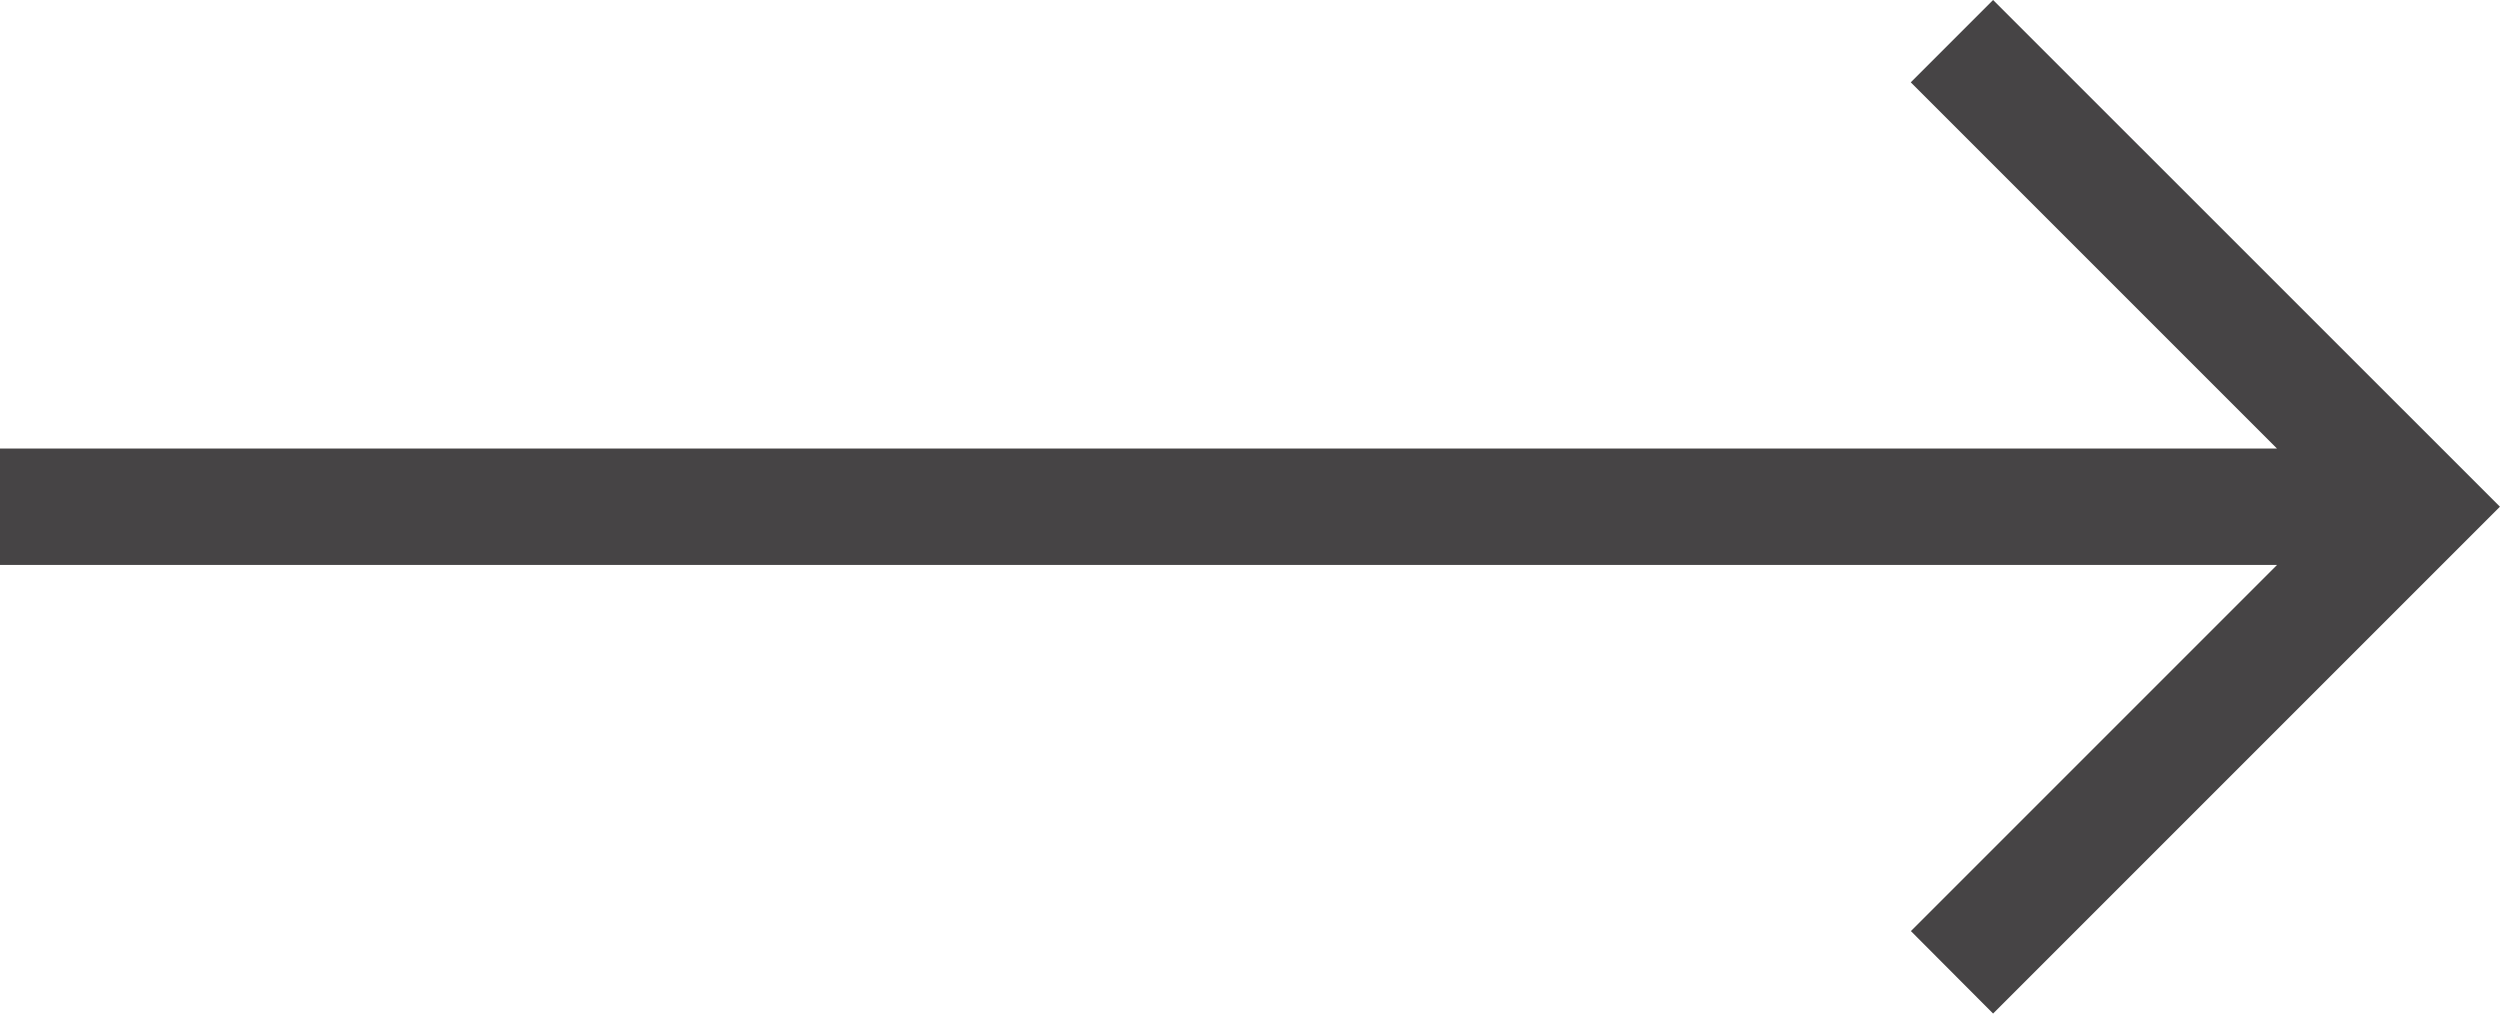 <?xml version="1.0" encoding="UTF-8"?>
<svg xmlns="http://www.w3.org/2000/svg" width="38.232" height="15.502" viewBox="0 0 38.232 15.502">
  <path id="right_move_arrow_black" d="M30.48,0,29.221,1.259l5.6,5.6H0v1.78H34.823l-5.6,5.6L30.48,15.5l7.751-7.751Z" transform="translate(0 0)" fill="#464445"></path>
</svg>
